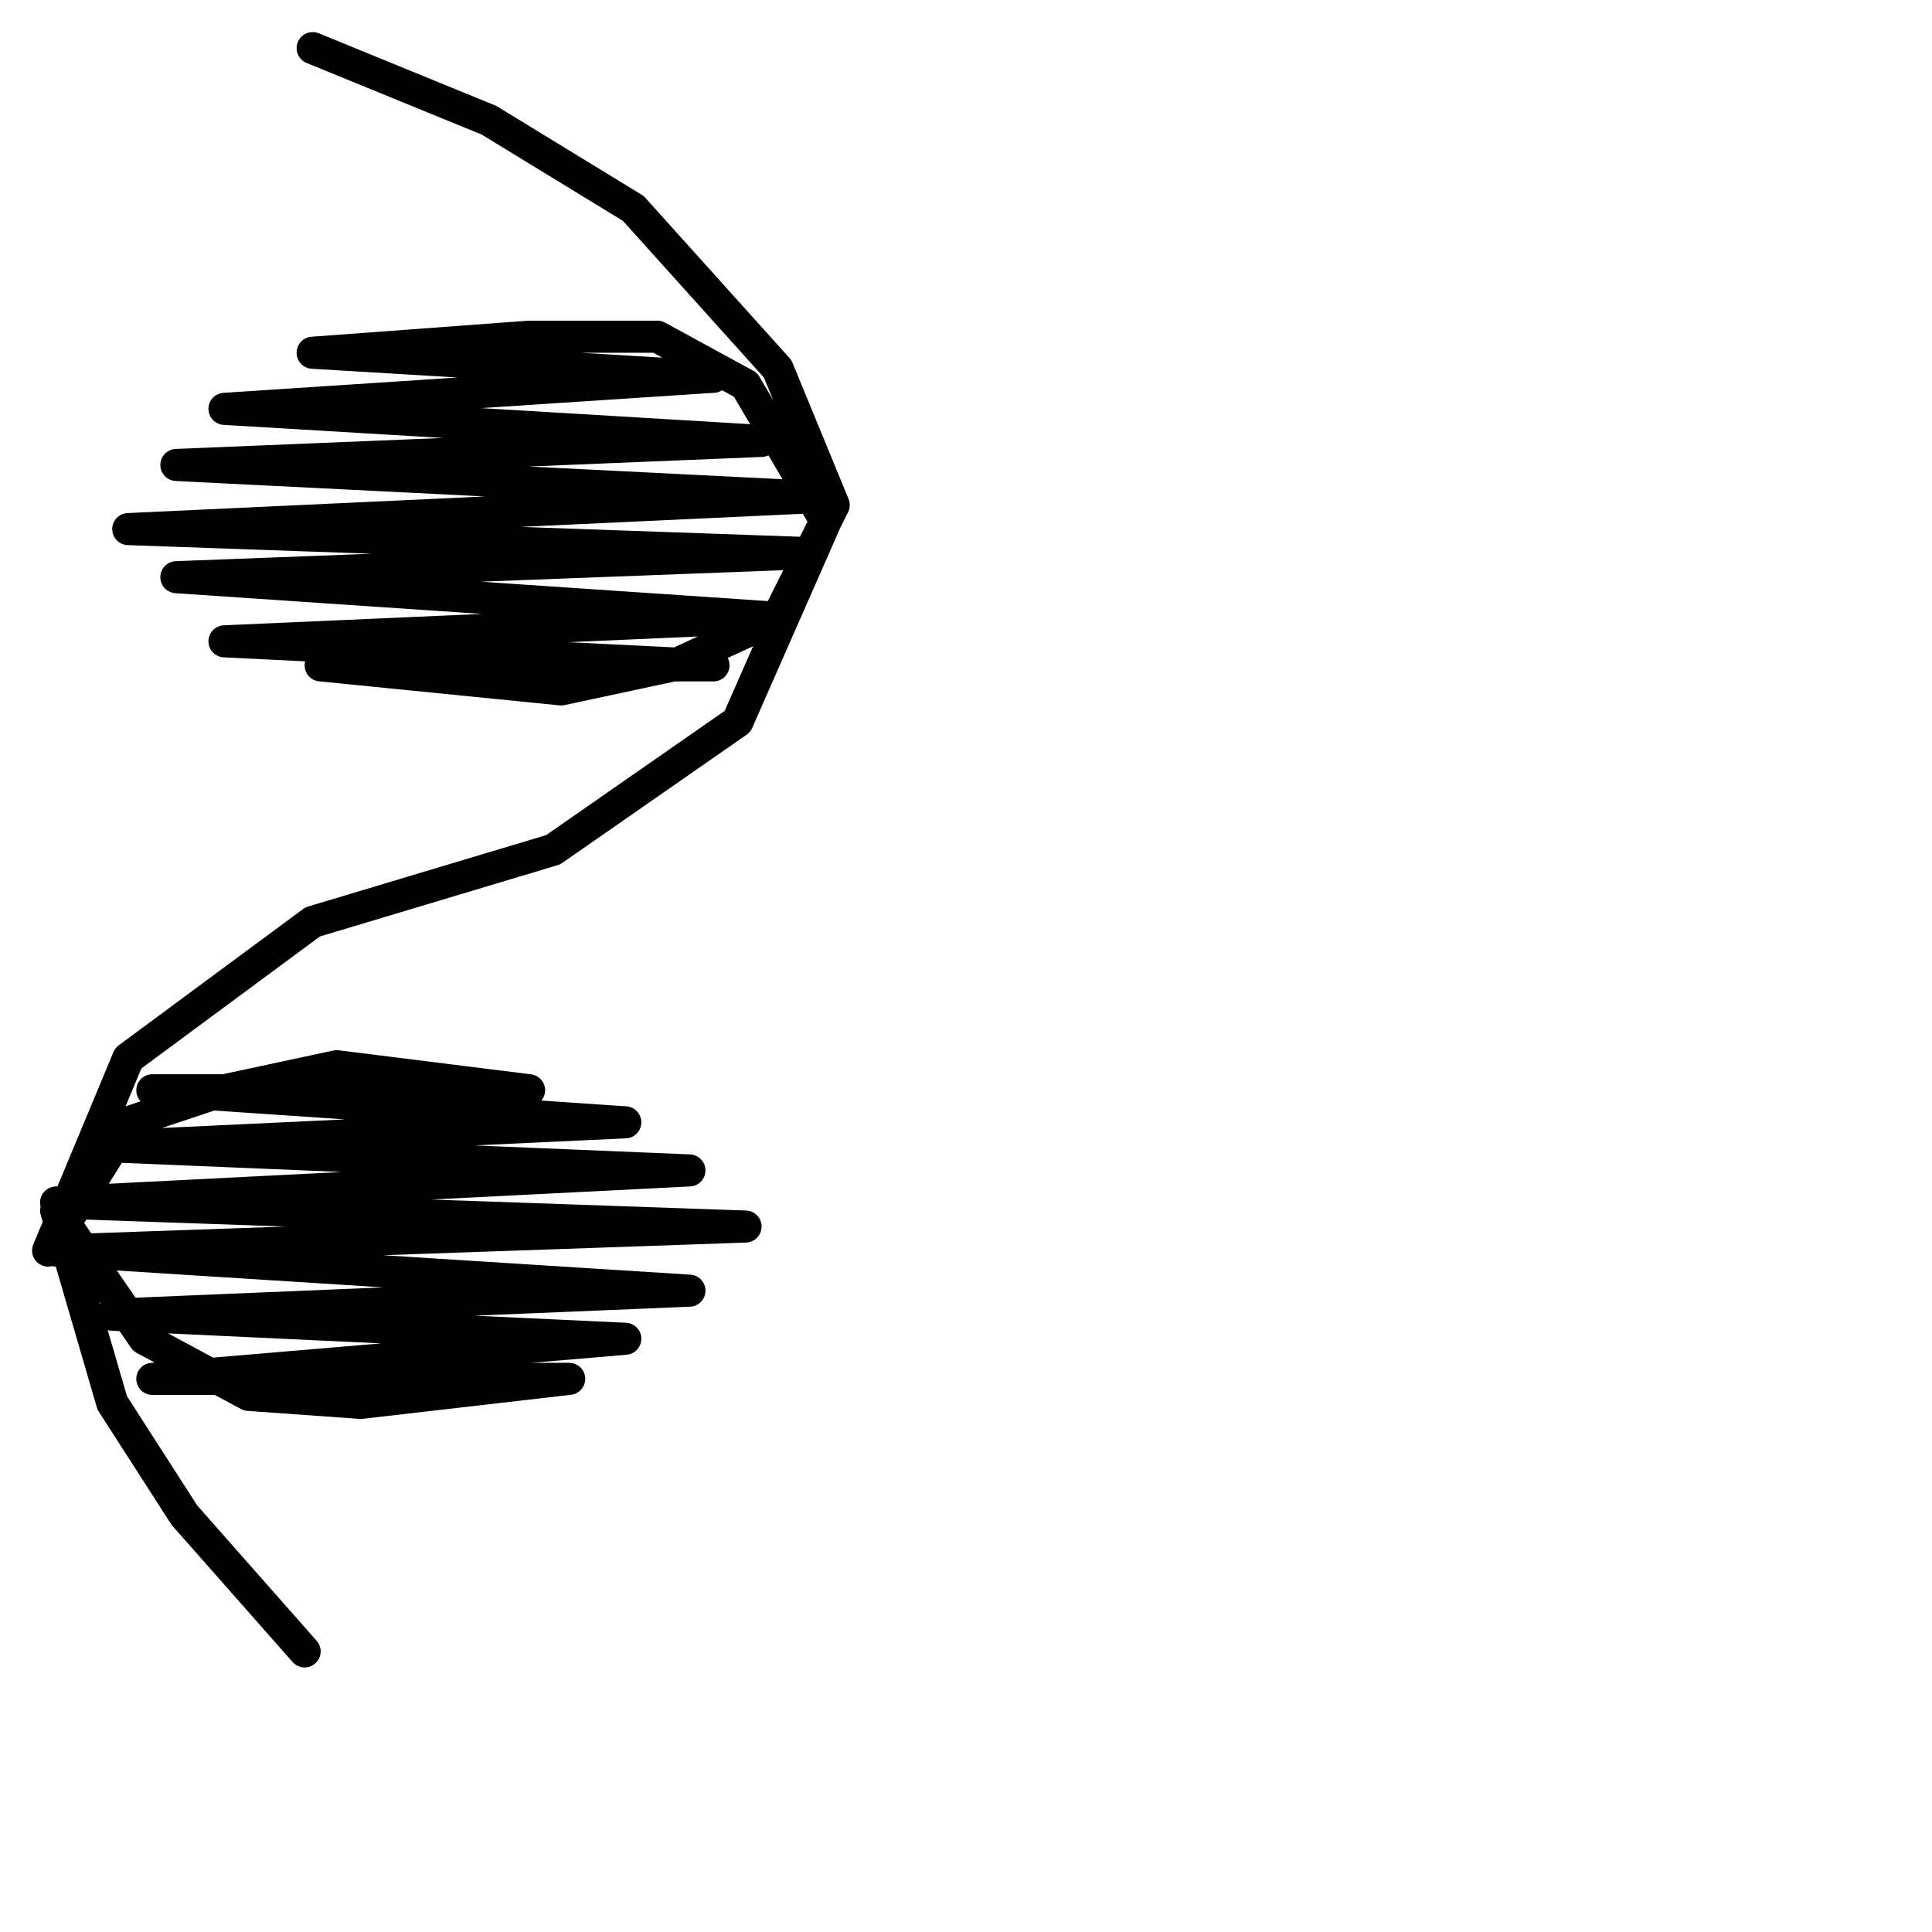 <?xml version="1.0" encoding="utf-8"?>
<!-- Generator: Adobe Illustrator 24.1.2, SVG Export Plug-In . SVG Version: 6.00 Build 0)  -->
<svg version="1.1" id="Ebene_1" xmlns="http://www.w3.org/2000/svg" xmlns:xlink="http://www.w3.org/1999/xlink" x="0px" y="0px"
	 viewBox="0 0 24.1 24.1" style="enable-background:new 0 0 24.1 24.1;" xml:space="preserve">
<style type="text/css">
	.st0{fill:none;stroke:#000000;stroke-width:0.4;stroke-linecap:round;stroke-linejoin:round;stroke-miterlimit:22.926;}
</style>
<path class="st0" d="M3.9,0.6L3.9,0.6l2.2,0.9l1.8,1.1l1.8,2l0.7,1.7L9.7,7.7L8.4,8.3L7,8.6L4,8.3h4.9L2.8,8l6.8-0.3L2.2,7.2
	l7.9-0.3L1.6,6.6l8.6-0.4L2.2,5.8l7.3-0.3L2.8,5.1l6.1-0.4l-5-0.3l2.7-0.2h1.6l1.1,0.6l1,1.7L9.2,9l-2.3,1.6l-3,0.9l-2.3,1.7l-1,2.4
	l1-1.6l1.2-0.4l1.4-0.3l2.4,0.3H1.9L7.8,14l-6.4,0.3l7.2,0.3l-7.9,0.4l8.6,0.3l-8.6,0.3l7.9,0.5l-7.2,0.3l6.4,0.3l-5.9,0.5h5.2
	l-2.6,0.3l-1.4-0.1l-1.3-0.7l-1.1-1.6l0.7,2.4l0.9,1.4l1.5,1.7"/>
</svg>
